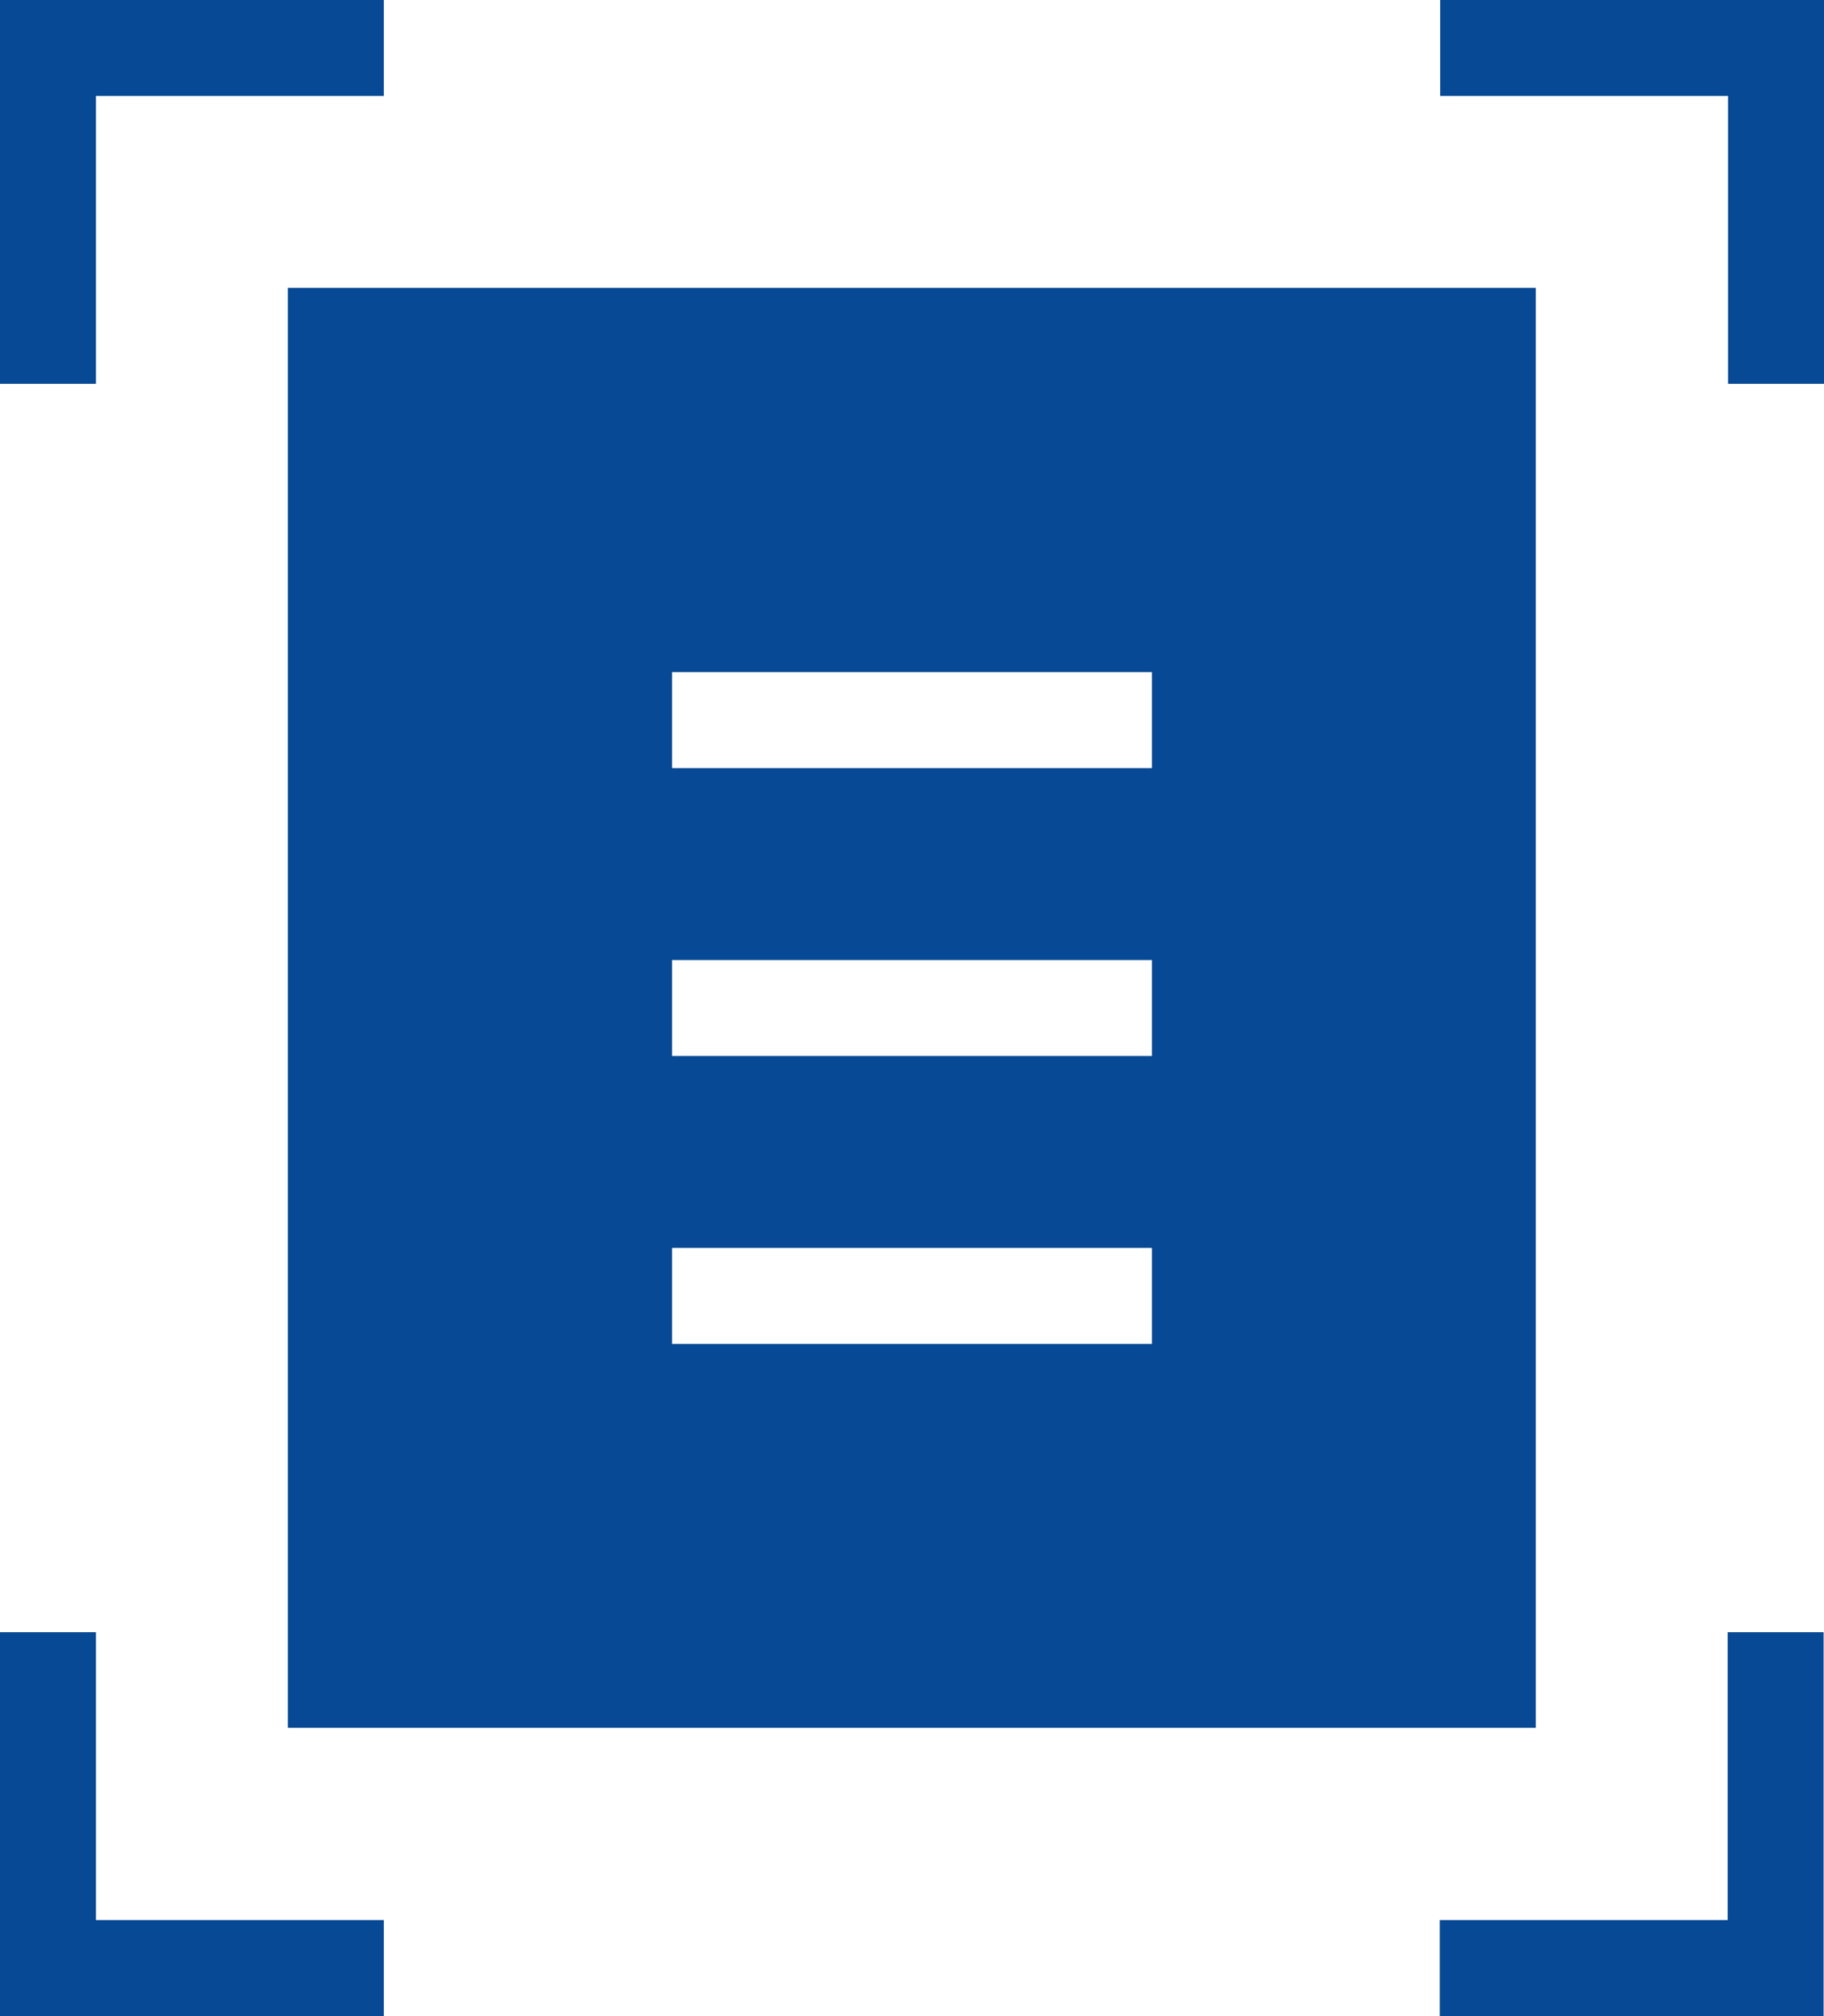 <?xml version="1.0" encoding="UTF-8"?>
<svg id="Layer_2" data-name="Layer 2" xmlns="http://www.w3.org/2000/svg" viewBox="0 0 45.24 50">
  <defs>
    <style>
      .cls-1 {
        fill: #074994;
      }
    </style>
  </defs>
  <g id="Layer_1-2" data-name="Layer 1">
    <path class="cls-1" d="M0,9.52V0h9.52v2.38H2.38v7.14H0ZM42.86,9.52V2.38h-7.14V0h9.52v9.52h-2.38ZM0,50v-9.52h2.38v7.14h7.14v2.38H0ZM35.71,50v-2.38h7.14v-7.14h2.38v9.52h-9.52ZM7.14,42.86V7.14h30.95v35.71H7.14ZM16.67,19.05h11.9v-2.38h-11.9v2.38ZM16.67,26.19h11.9v-2.38h-11.9v2.38ZM16.67,33.33h11.9v-2.38h-11.9v2.38Z"/>
  </g>
</svg>